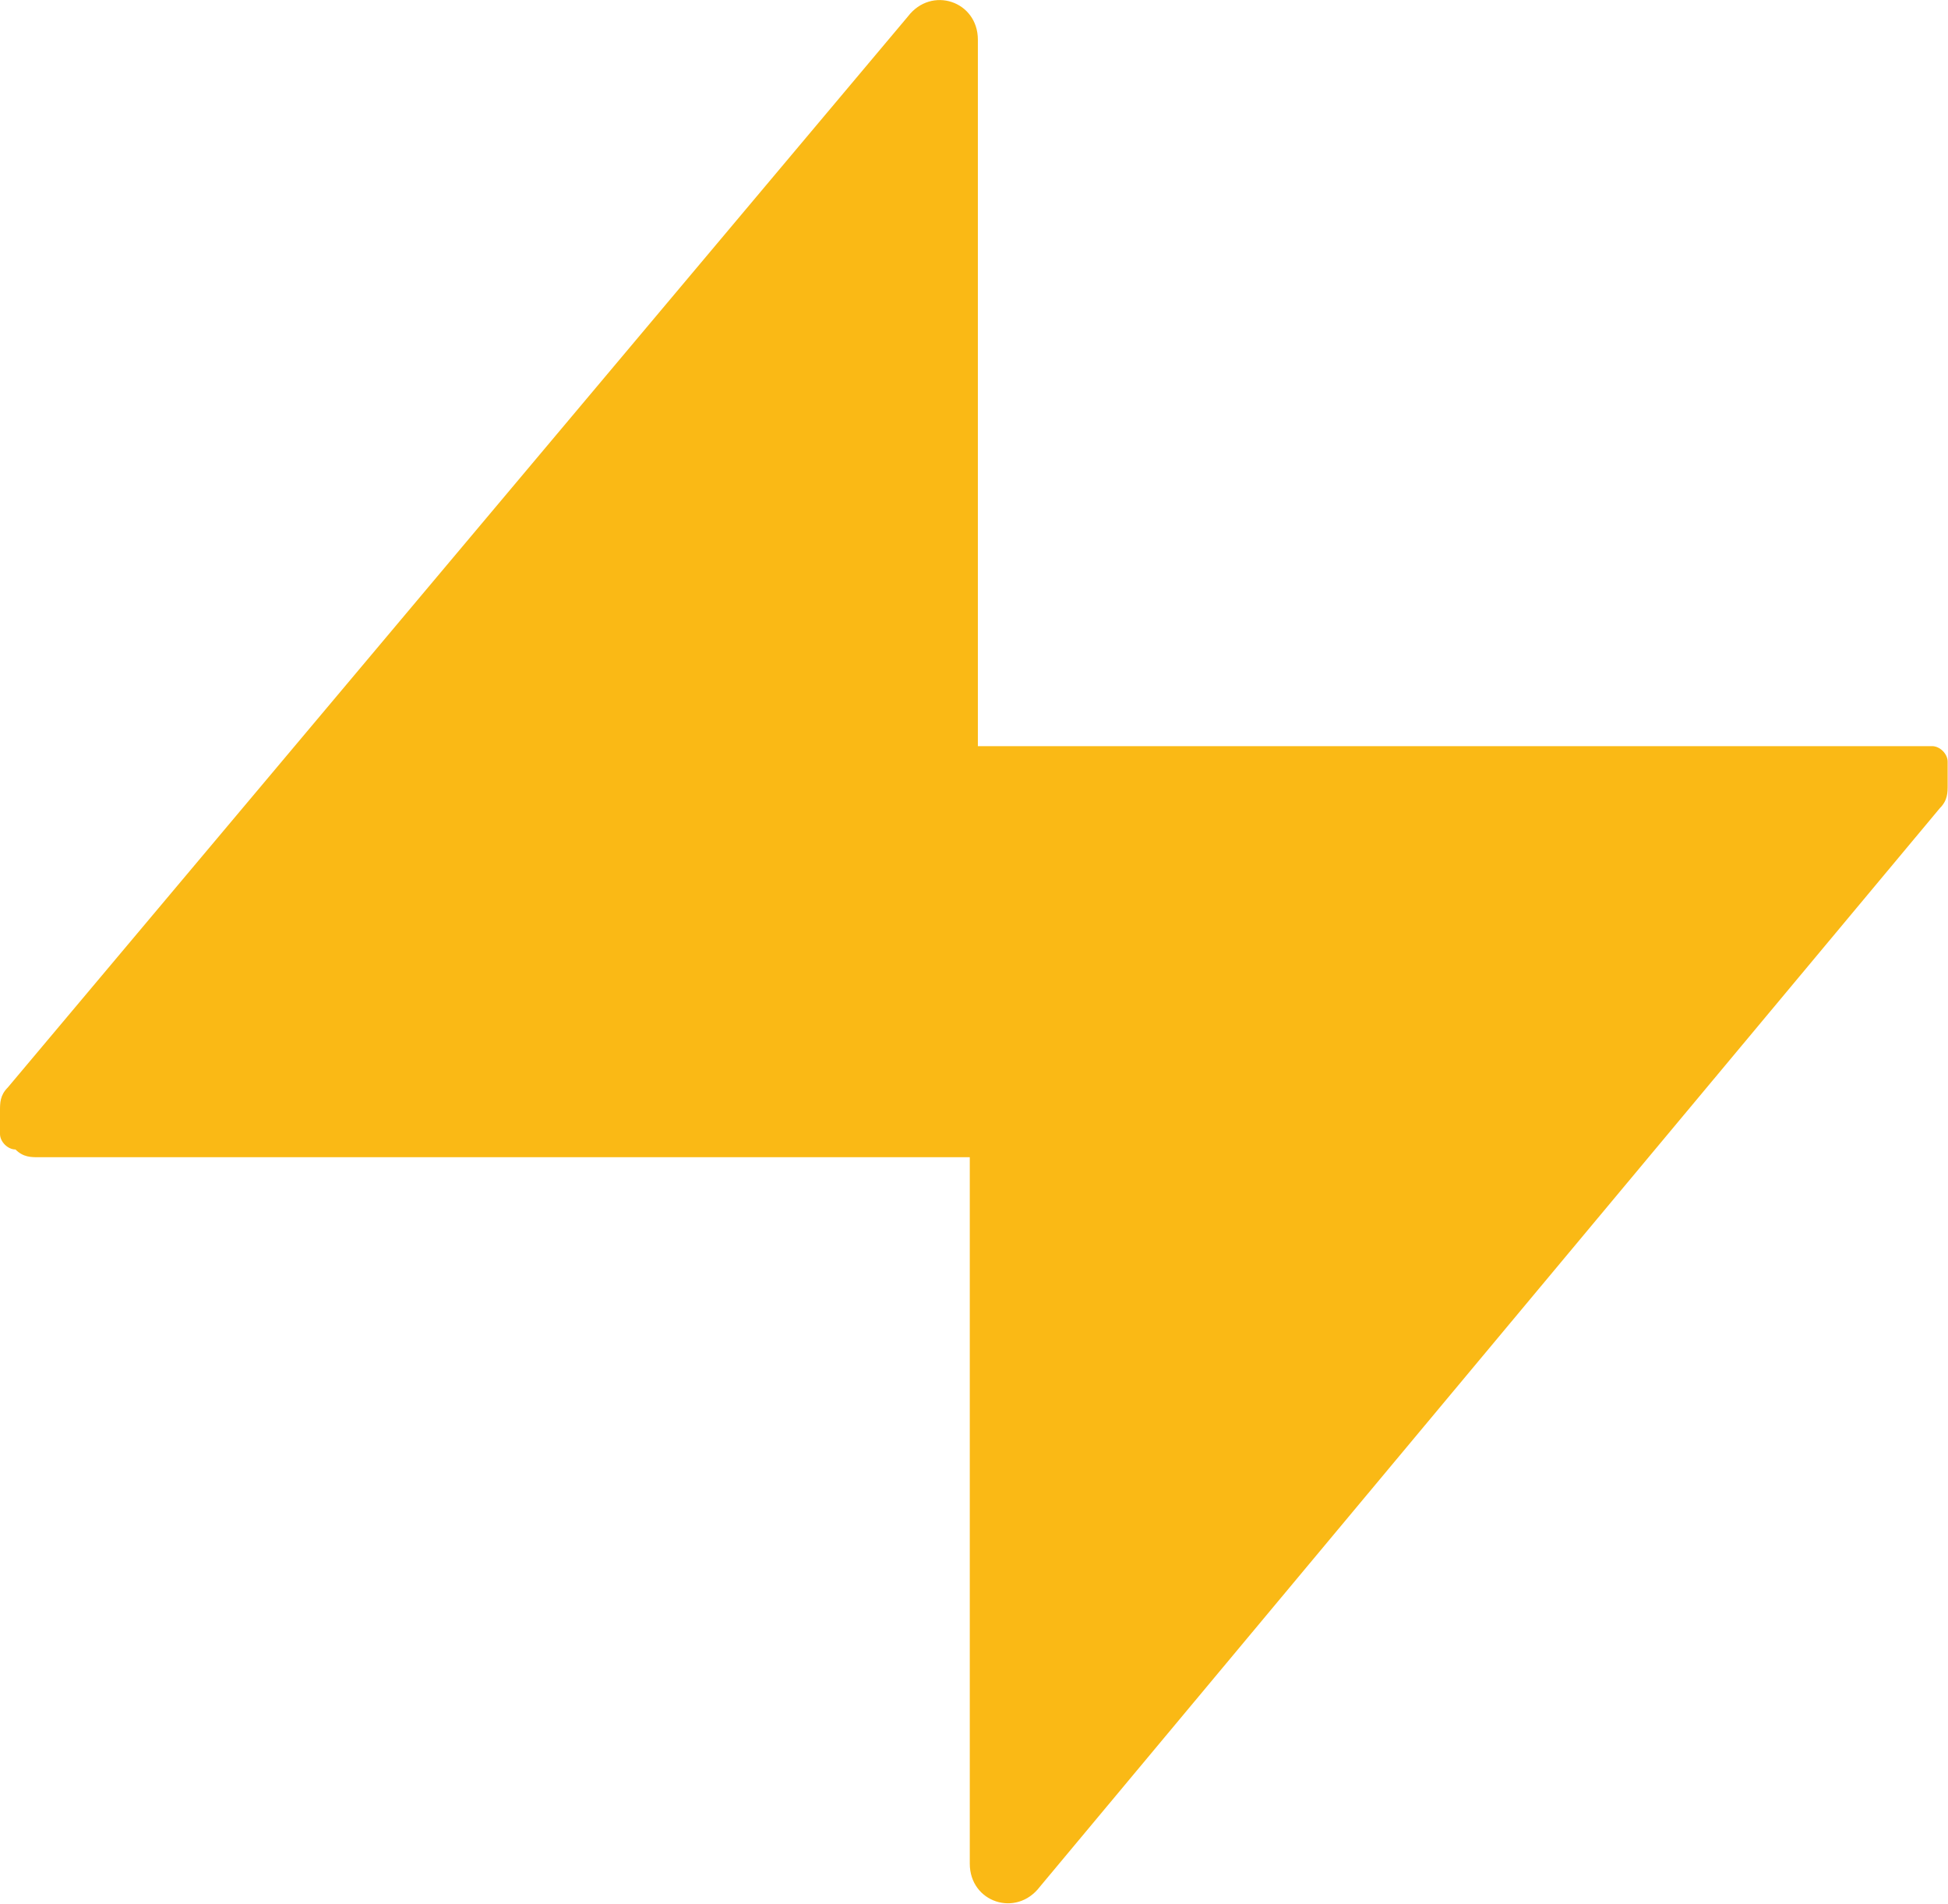 <?xml version="1.0" encoding="UTF-8"?>
<svg id="katman_2" xmlns="http://www.w3.org/2000/svg" version="1.1" viewBox="0 0 553.6 540.9">
  <!-- Generator: Adobe Illustrator 29.0.0, SVG Export Plug-In . SVG Version: 2.1.0 Build 186)  -->
  <defs>
    <style>
      .st0 {
        fill: #fab915;
      }
    </style>
  </defs>
  <g id="katman_1">
    <path class="st0" d="M542.5,212h-264.6V11.3c0-11-13.2-15.4-19.9-6.6L2.2,309c-2.2,2.2-2.2,4.4-2.2,6.6v6.6c0,2.2,2.2,4.4,4.4,4.4,2.2,2.2,4.4,2.2,6.6,2.2h264.6v200.7c0,11,13.2,15.4,19.9,6.6l255.8-306.5c2.2-2.2,2.2-4.4,2.2-6.6v-6.6c0-2.2-2.2-4.4-4.4-4.4h-6.6Z"/>
  </g>
</svg>